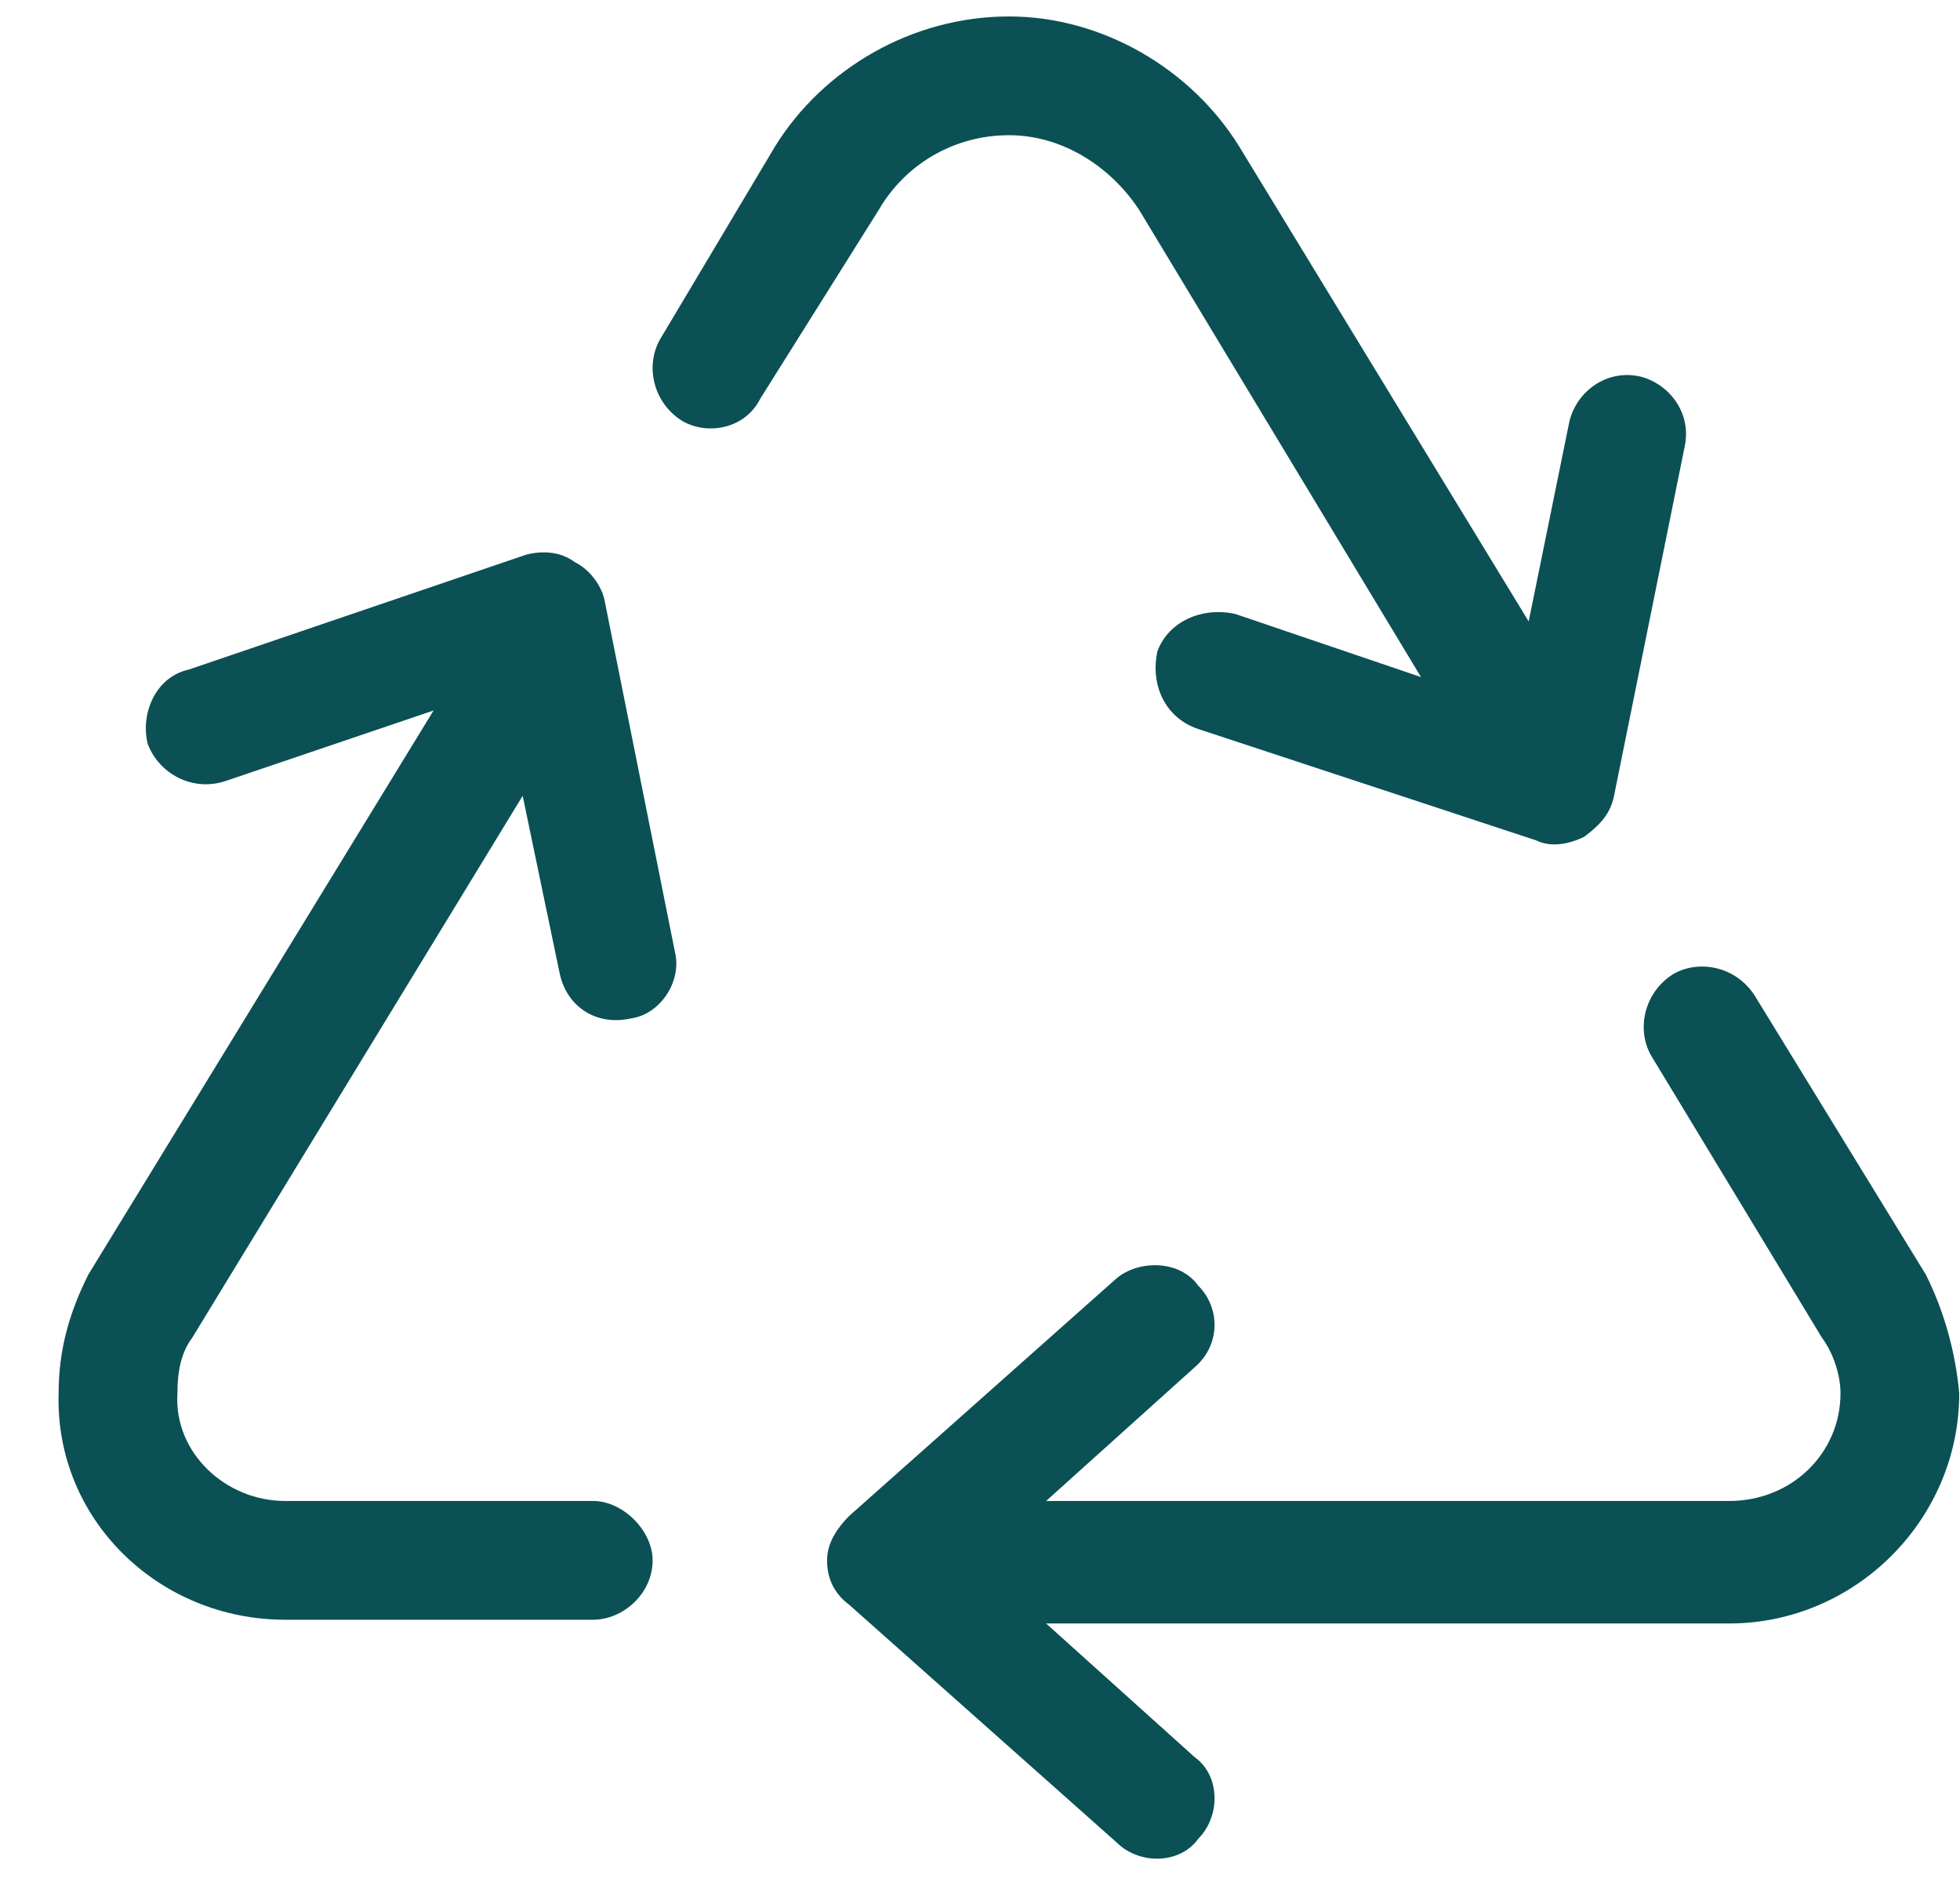 <svg width="33" height="32" viewBox="0 0 33 32" fill="none" xmlns="http://www.w3.org/2000/svg">
<path d="M13.05 2.465C13.863 1.152 15.363 0.277 16.988 0.277C18.55 0.277 20.05 1.152 20.863 2.465L25.738 10.465L26.425 7.09C26.55 6.59 27.05 6.215 27.613 6.34C28.113 6.465 28.488 6.965 28.363 7.527L27.175 13.402C27.113 13.715 26.925 13.902 26.675 14.09C26.425 14.215 26.113 14.277 25.863 14.152L20.175 12.277C19.613 12.09 19.363 11.527 19.488 10.965C19.675 10.465 20.238 10.215 20.8 10.34L23.925 11.402L19.175 3.527C18.675 2.777 17.863 2.277 16.988 2.277C16.05 2.277 15.238 2.777 14.8 3.527L12.8 6.715C12.55 7.215 11.925 7.34 11.488 7.09C10.988 6.777 10.863 6.152 11.113 5.715L13.05 2.465ZM28.175 16.402C28.613 16.152 29.238 16.277 29.55 16.777L32.425 21.465C32.737 22.09 32.925 22.777 32.987 23.465C32.987 25.59 31.238 27.34 29.113 27.34H17.613L20.113 29.59C20.55 29.902 20.55 30.59 20.175 30.965C19.863 31.402 19.175 31.402 18.8 31.027L14.3 27.027C14.05 26.84 13.925 26.59 13.925 26.277C13.925 26.027 14.05 25.777 14.3 25.527L18.8 21.527C19.175 21.215 19.863 21.215 20.175 21.652C20.55 22.027 20.55 22.652 20.113 23.027L17.613 25.277H29.113C30.175 25.277 30.988 24.465 30.988 23.465C30.988 23.152 30.863 22.777 30.675 22.527L27.8 17.777C27.55 17.34 27.675 16.715 28.175 16.402ZM9.425 16.402L8.8 13.402L3.237 22.527C3.05 22.777 2.987 23.09 2.987 23.465C2.925 24.465 3.8 25.277 4.8 25.277H9.987C10.488 25.277 10.988 25.777 10.988 26.277C10.988 26.84 10.488 27.277 9.987 27.277H4.8C2.675 27.277 0.925 25.59 0.987 23.465C0.987 22.715 1.175 22.09 1.487 21.465L7.3 11.965L3.8 13.152C3.237 13.34 2.675 13.027 2.487 12.527C2.362 12.027 2.612 11.402 3.175 11.277L8.862 9.34C9.112 9.277 9.425 9.277 9.675 9.465C9.925 9.59 10.113 9.84 10.175 10.09L11.363 16.027C11.488 16.527 11.113 17.09 10.613 17.152C10.05 17.277 9.55 16.965 9.425 16.402Z" fill="#0B5054"/>
</svg>
